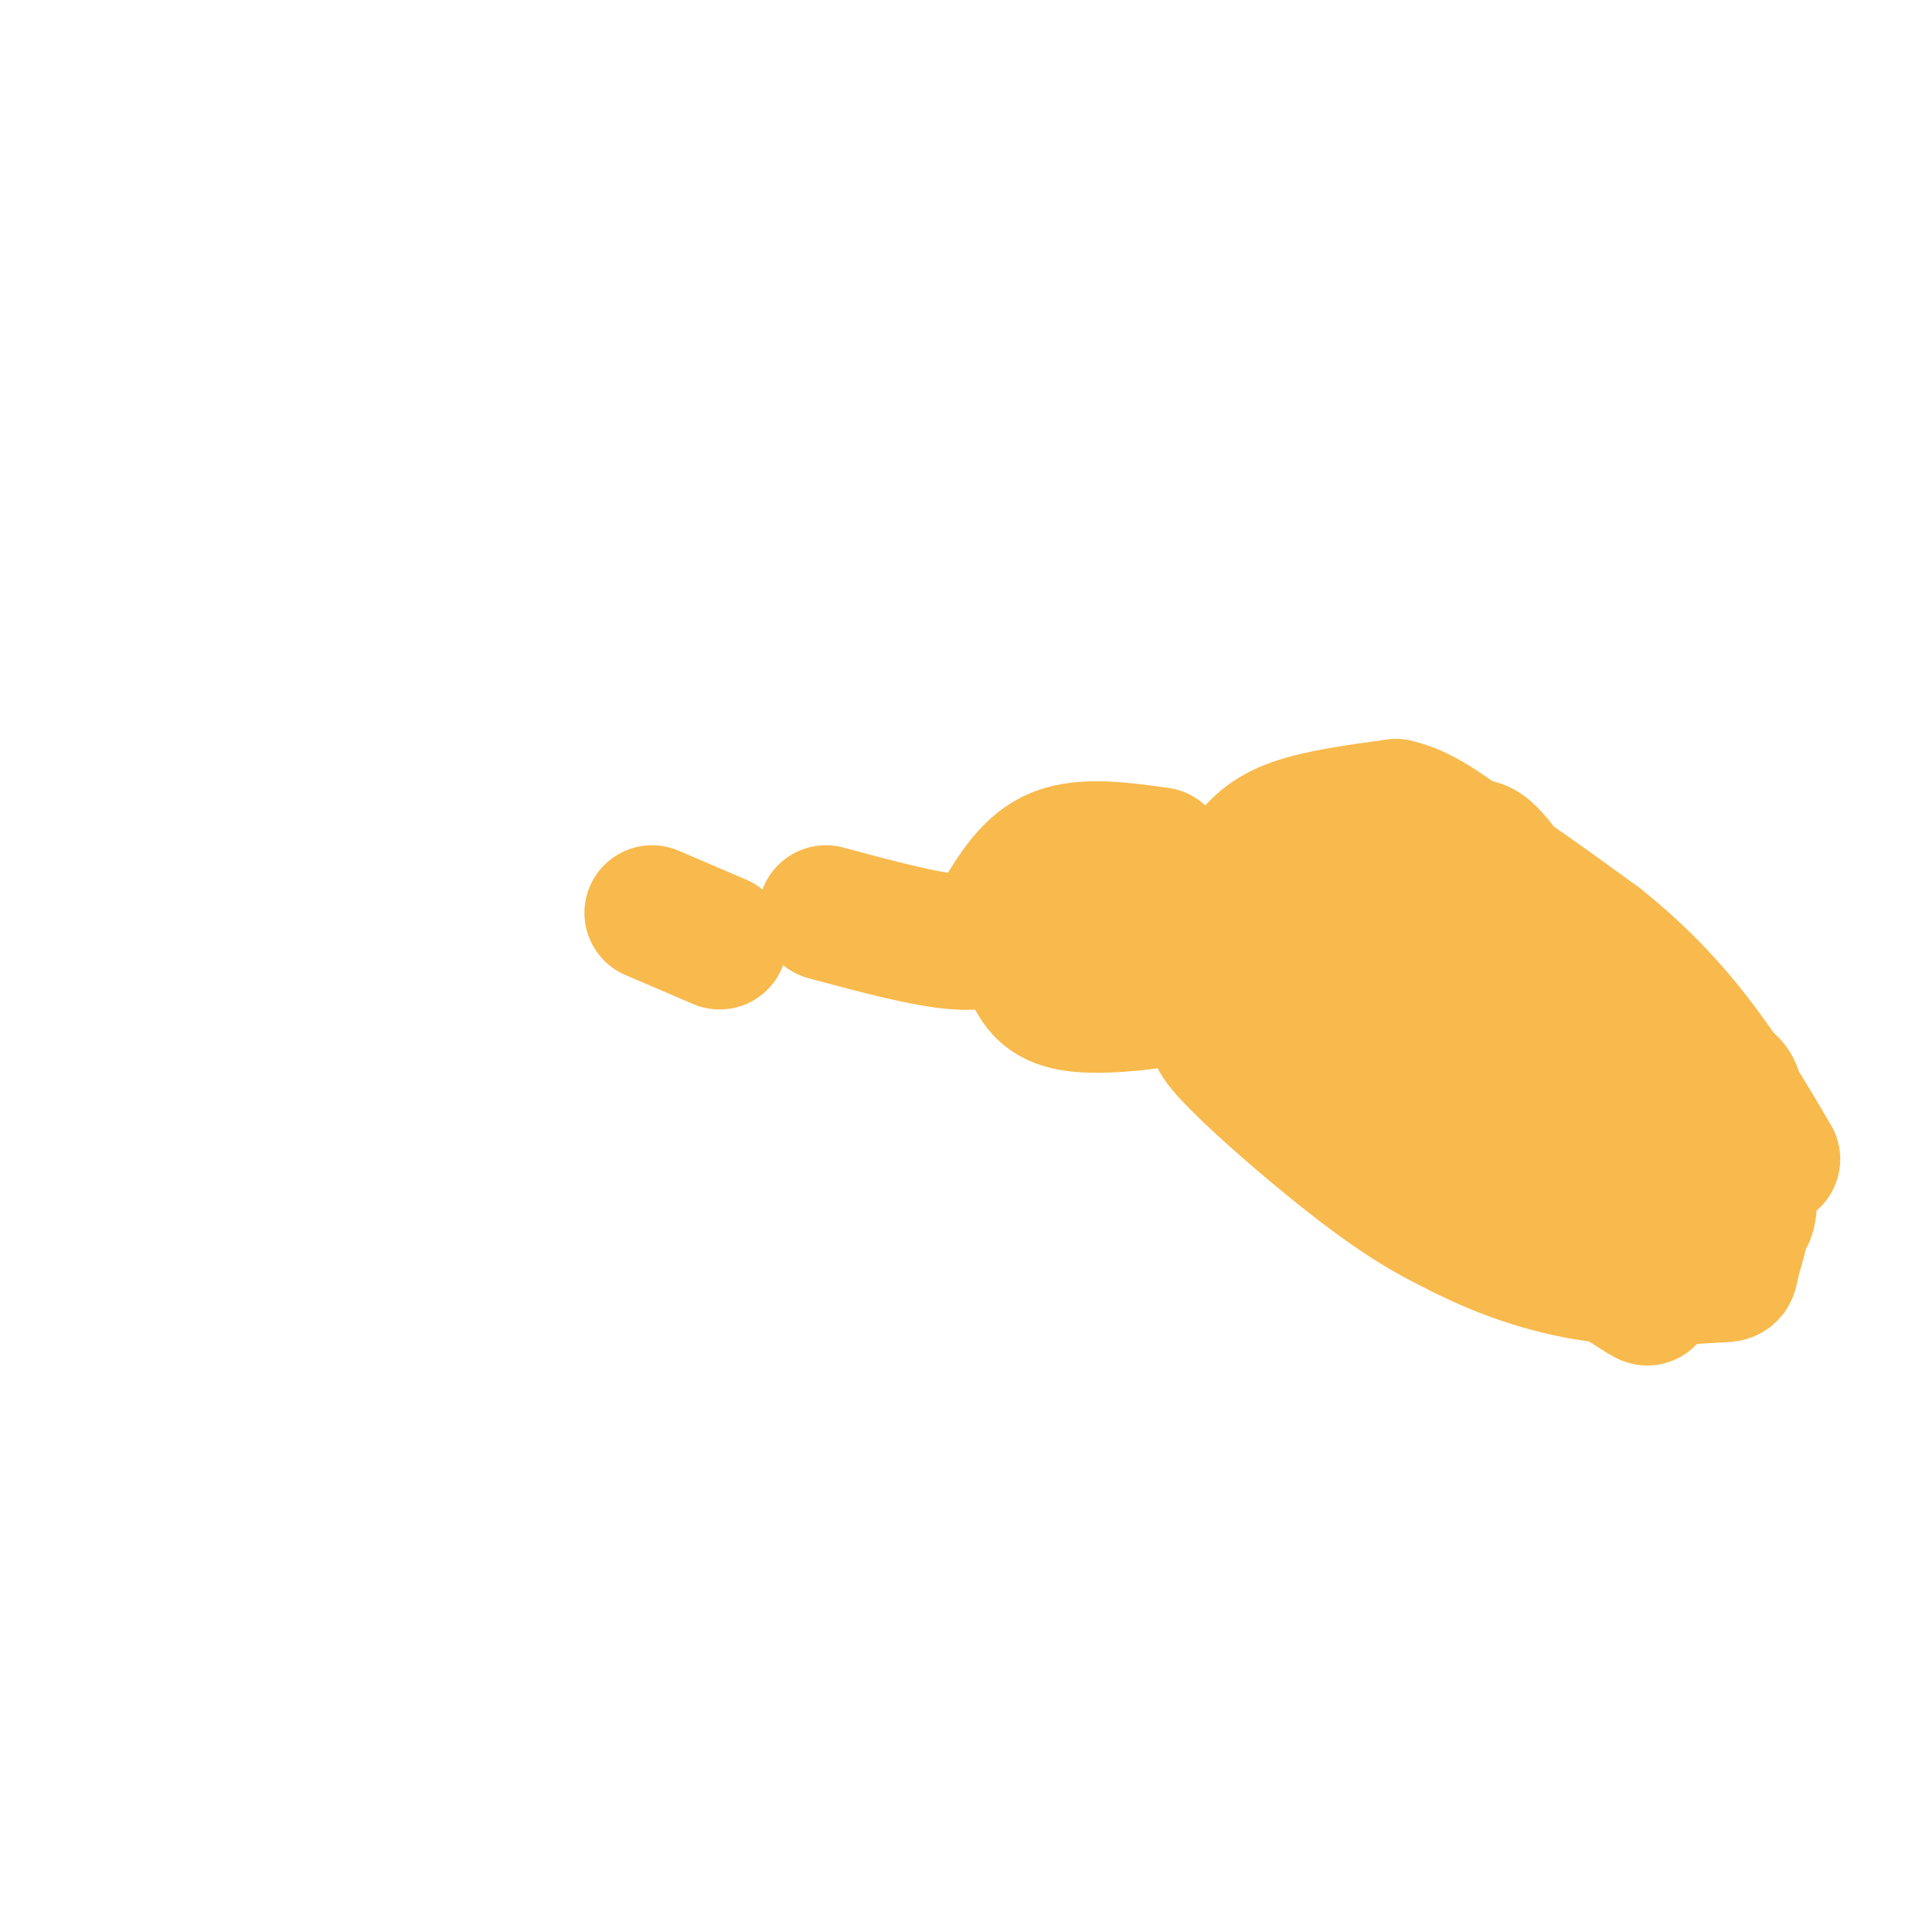 <svg viewBox='0 0 400 400' version='1.1' xmlns='http://www.w3.org/2000/svg' xmlns:xlink='http://www.w3.org/1999/xlink'><g fill='none' stroke='#F8BA4D' stroke-width='6' stroke-linecap='round' stroke-linejoin='round'><path d='M248,202c0.000,0.000 0.100,0.100 0.1,0.1'/><path d='M248,202c0.000,0.000 0.100,0.100 0.1,0.1'/></g>
<g fill='none' stroke='#F8BA4D' stroke-width='28' stroke-linecap='round' stroke-linejoin='round'><path d='M276,179c-6.158,2.853 -12.316,5.707 -16,9c-3.684,3.293 -4.895,7.027 -8,11c-3.105,3.973 -8.105,8.185 -1,13c7.105,4.815 26.316,10.233 41,18c14.684,7.767 24.842,17.884 35,28'/><path d='M327,258c11.405,8.686 22.418,16.400 5,5c-17.418,-11.400 -63.266,-41.915 -76,-48c-12.734,-6.085 7.648,12.262 21,23c13.352,10.738 19.676,13.869 26,17'/><path d='M303,255c9.233,4.677 19.317,7.869 29,9c9.683,1.131 18.967,0.200 23,0c4.033,-0.200 2.817,0.331 4,-4c1.183,-4.331 4.767,-13.523 -2,-25c-6.767,-11.477 -23.883,-25.238 -41,-39'/><path d='M316,196c-9.496,-8.428 -12.735,-9.998 -18,-12c-5.265,-2.002 -12.556,-4.437 -18,-6c-5.444,-1.563 -9.042,-2.256 -14,1c-4.958,3.256 -11.277,10.460 -13,11c-1.723,0.540 1.152,-5.585 4,-10c2.848,-4.415 5.671,-7.118 11,-9c5.329,-1.882 13.165,-2.941 21,-4'/><path d='M289,167c6.496,1.402 12.235,6.906 15,8c2.765,1.094 2.556,-2.224 13,14c10.444,16.224 31.542,51.988 40,61c8.458,9.012 4.277,-8.727 3,-17c-1.277,-8.273 0.349,-7.078 -5,-11c-5.349,-3.922 -17.675,-12.961 -30,-22'/><path d='M325,200c-8.595,-4.893 -15.083,-6.125 -24,-7c-8.917,-0.875 -20.262,-1.393 -26,-1c-5.738,0.393 -5.869,1.696 -6,3'/><path d='M265,198c-0.051,2.654 -0.102,5.308 15,15c15.102,9.692 45.357,26.423 55,30c9.643,3.577 -1.327,-5.998 -12,-15c-10.673,-9.002 -21.049,-17.429 -31,-22c-9.951,-4.571 -19.475,-5.285 -29,-6'/><path d='M263,200c-7.293,-1.049 -11.024,-0.673 -14,-2c-2.976,-1.327 -5.195,-4.358 -4,-8c1.195,-3.642 5.805,-7.894 12,-11c6.195,-3.106 13.976,-5.067 20,-7c6.024,-1.933 10.293,-3.838 19,0c8.707,3.838 21.854,13.419 35,23'/><path d='M331,195c9.711,7.711 16.489,15.489 22,23c5.511,7.511 9.756,14.756 14,22'/><path d='M240,177c-7.750,-1.083 -15.500,-2.167 -21,0c-5.500,2.167 -8.750,7.583 -12,13'/><path d='M231,182c-7.044,2.750 -14.087,5.500 -17,9c-2.913,3.500 -1.695,7.749 0,11c1.695,3.251 3.866,5.504 10,6c6.134,0.496 16.232,-0.764 21,-2c4.768,-1.236 4.207,-2.448 2,-5c-2.207,-2.552 -6.059,-6.443 -12,-8c-5.941,-1.557 -13.970,-0.778 -22,0'/><path d='M213,193c-5.556,0.711 -8.444,2.489 -15,2c-6.556,-0.489 -16.778,-3.244 -27,-6'/><path d=''/><path d='M149,195c0.000,0.000 -14.000,-6.000 -14,-6'/></g>
</svg>